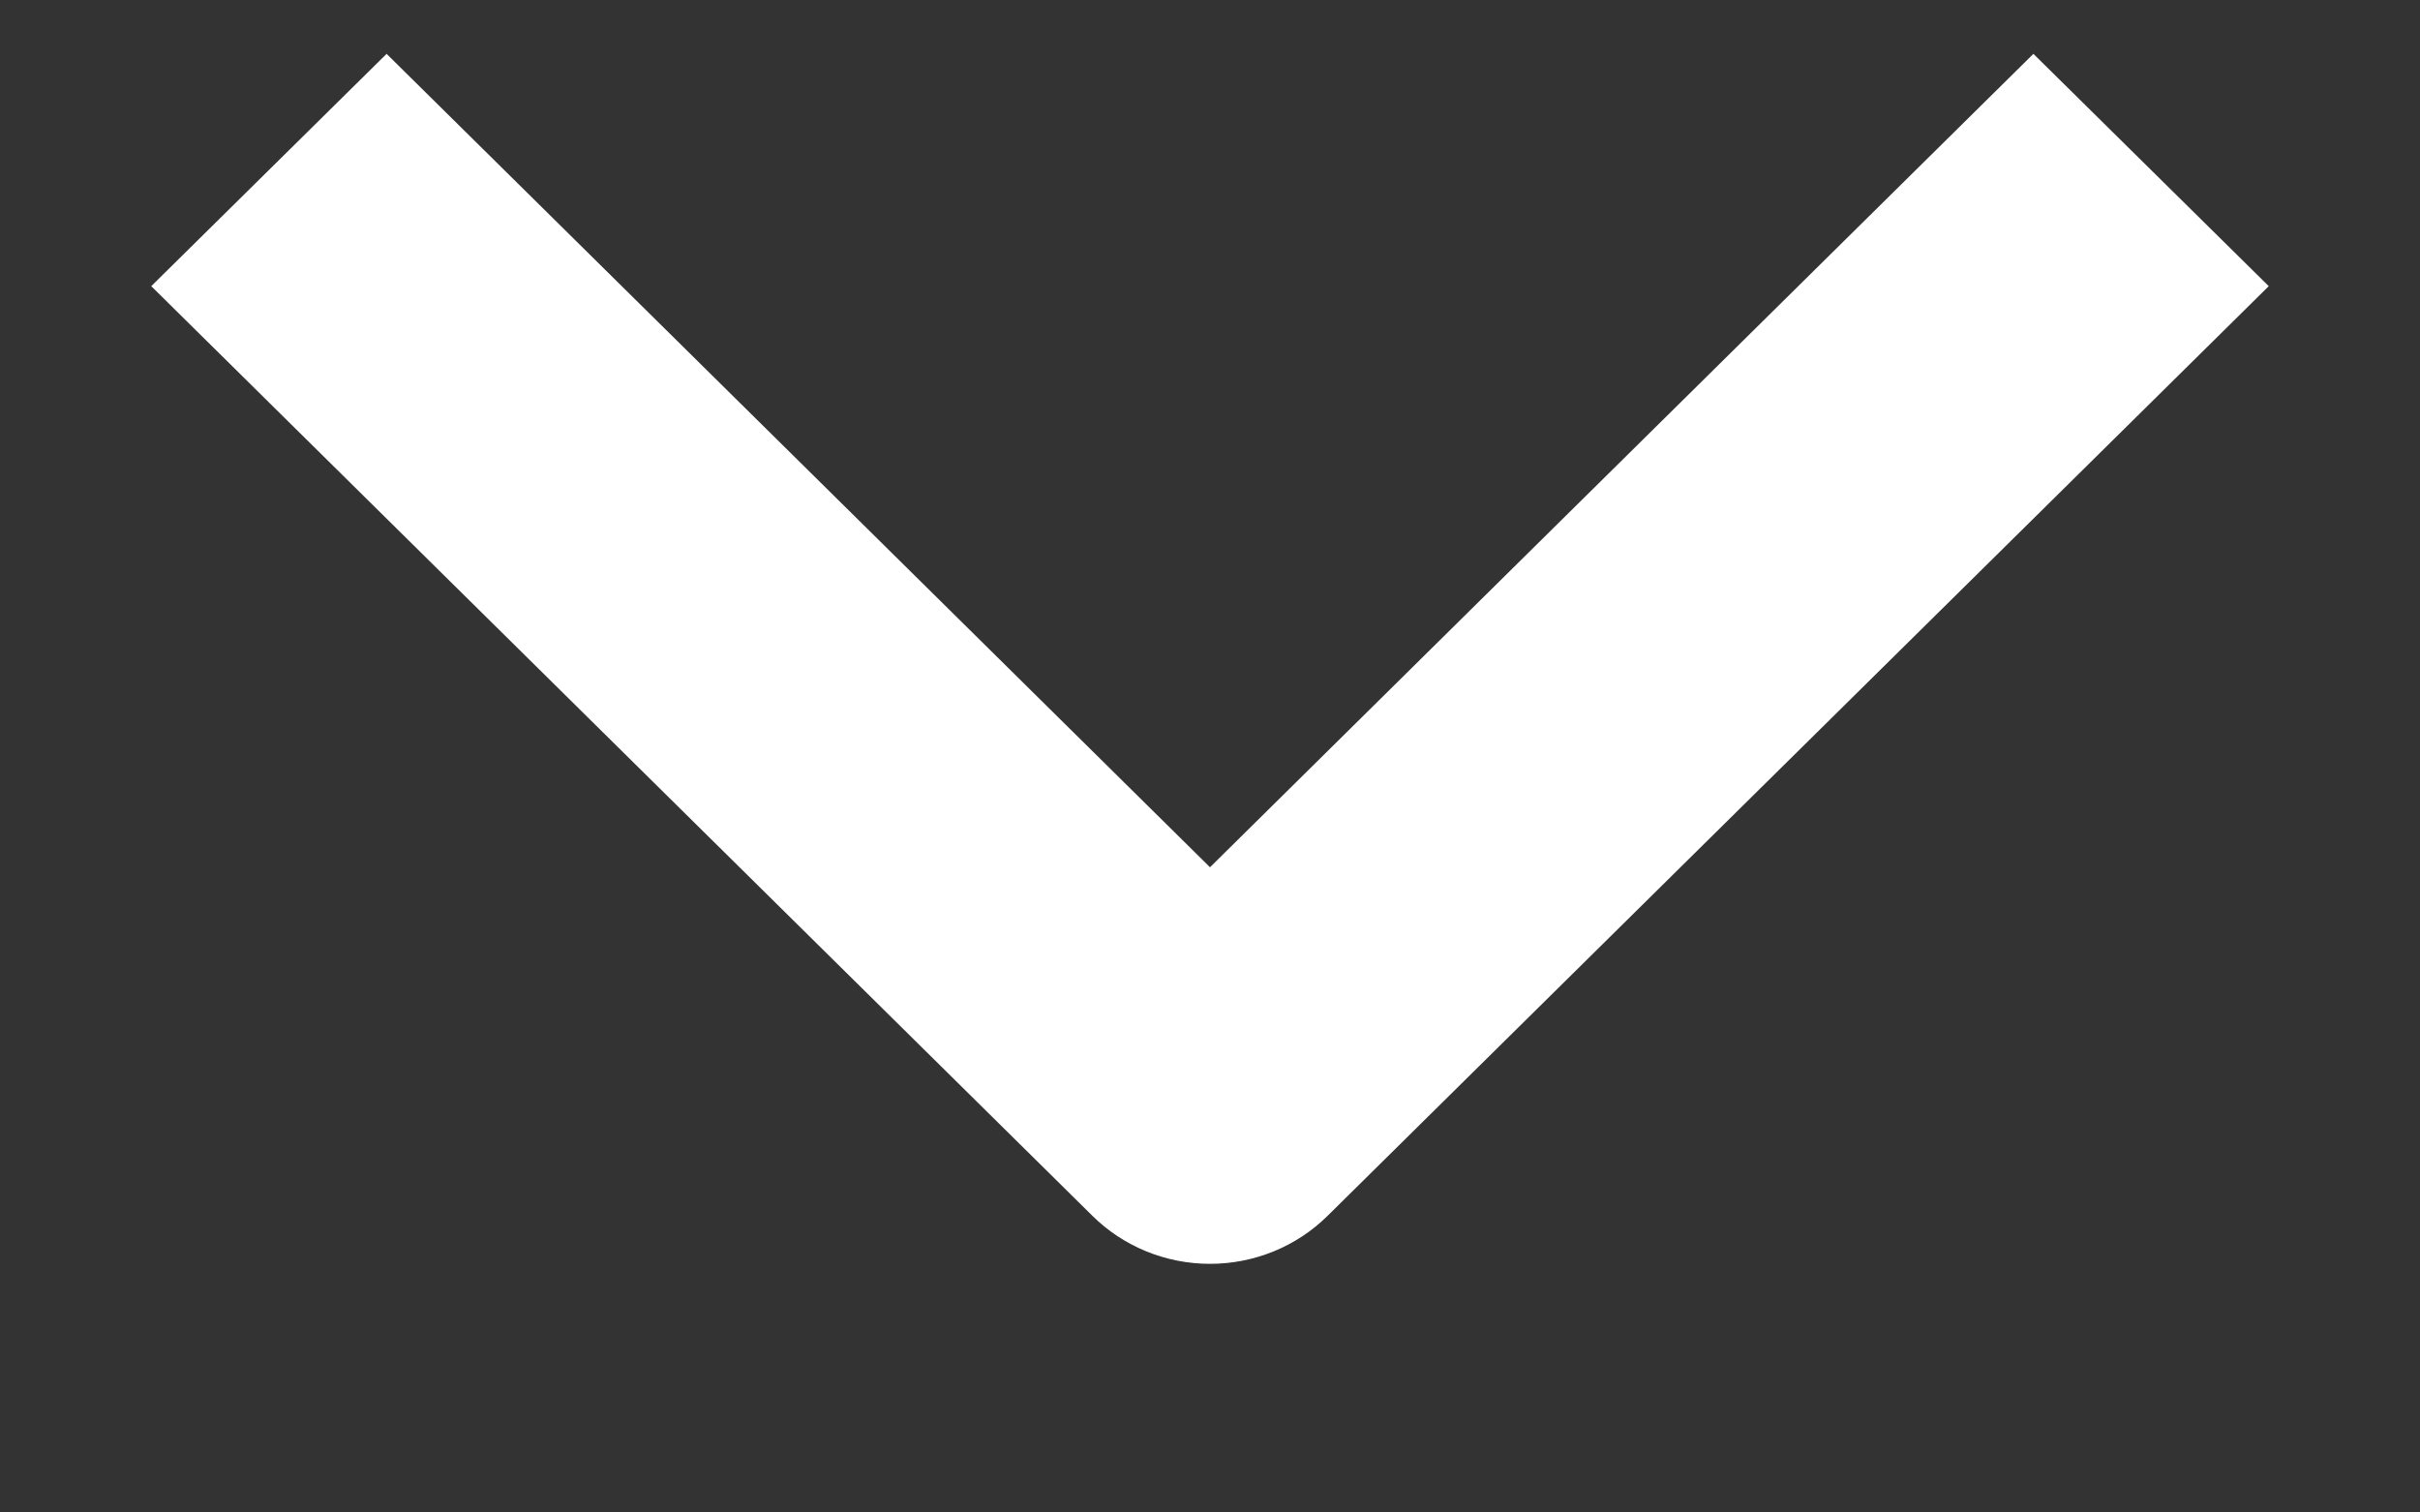 <svg
  xmlns="http://www.w3.org/2000/svg"
  width="8"
  height="5"
  viewBox="0 0 8 5"
  fill="none"
>
  <rect x="0" y="0" width="8" height="5" fill="#333333" stroke="none"/>
  <path
    fill-rule="evenodd"
    clip-rule="evenodd"
    d="M3.611 4.019L0.5 0.946L1.278 0.178L4 2.867L6.722 0.178L7.5 0.946L4.389 4.019C4.286 4.121 4.146 4.178 4 4.178C3.854 4.178 3.714 4.121 3.611 4.019Z"
    fill="white"
  />
</svg>

